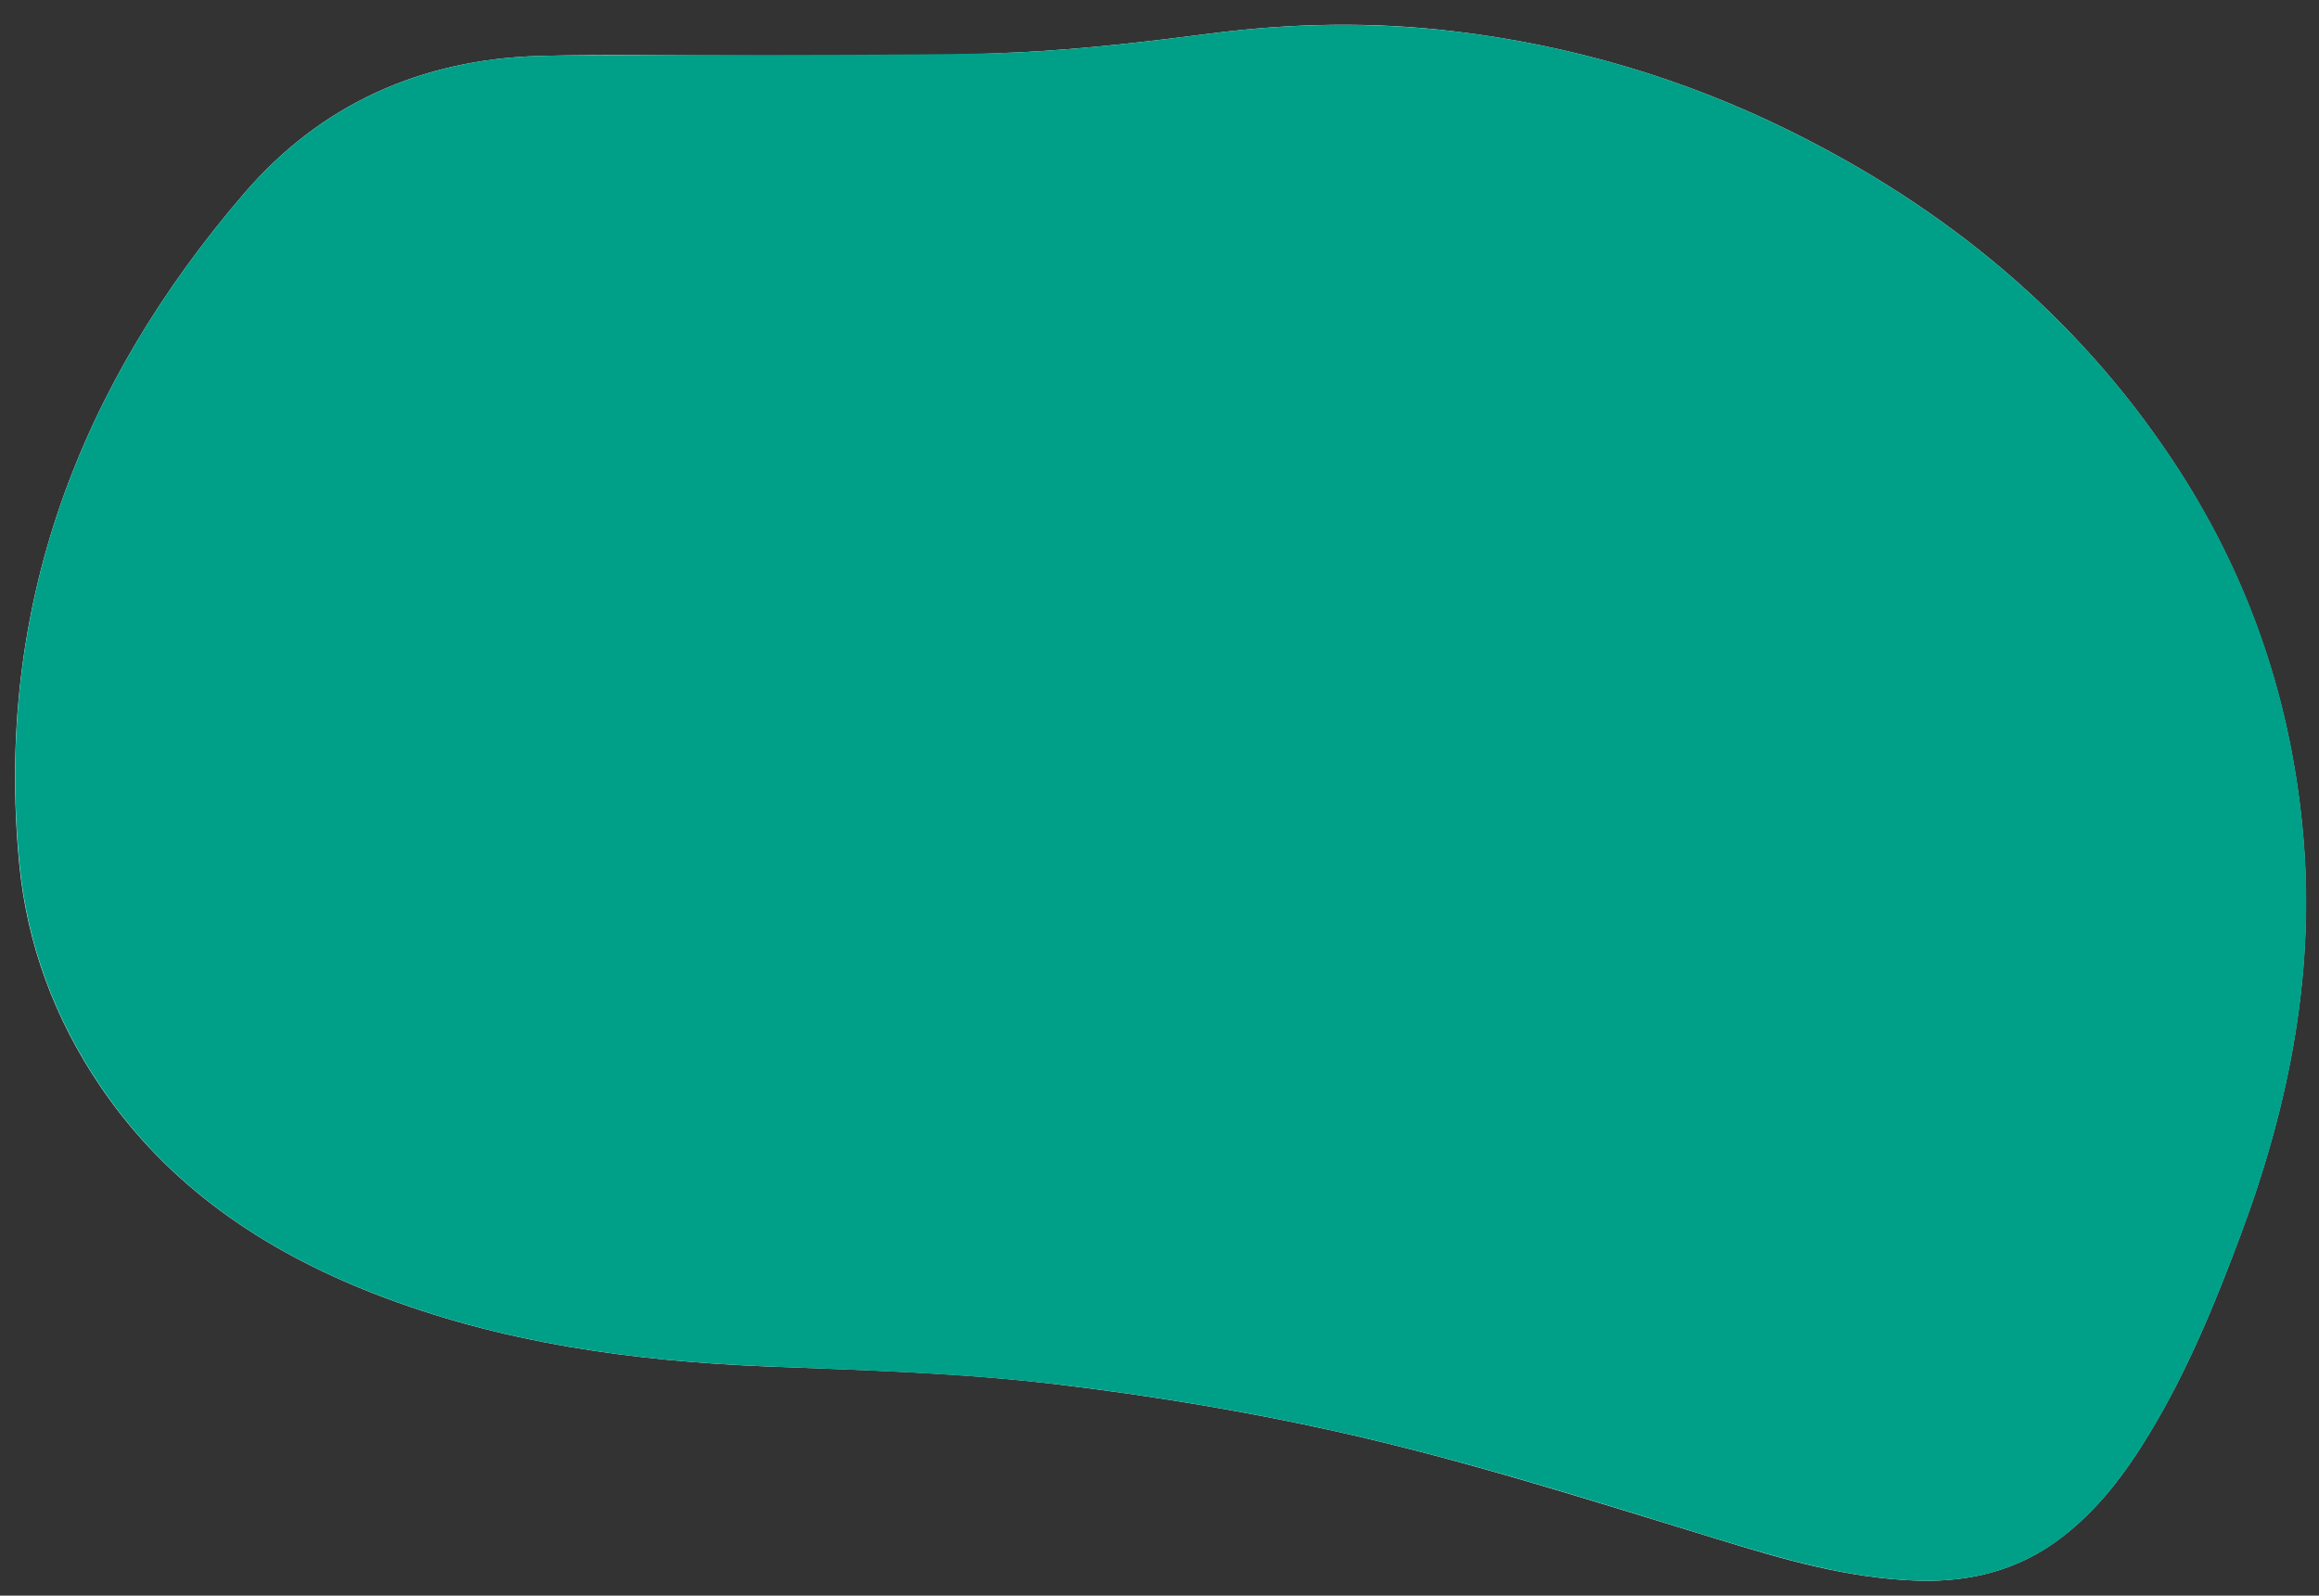 <?xml version="1.0" encoding="utf-8"?>
<!-- Generator: Adobe Illustrator 24.0.2, SVG Export Plug-In . SVG Version: 6.00 Build 0)  -->
<!DOCTYPE svg PUBLIC "-//W3C//DTD SVG 1.1//EN" "http://www.w3.org/Graphics/SVG/1.1/DTD/svg11.dtd">
<svg version="1.1" id="Réteg_1" xmlns:x="http://ns.adobe.com/Extensibility/1.0/" xmlns:i="http://ns.adobe.com/AdobeIllustrator/10.0/" xmlns:graph="http://ns.adobe.com/Graphs/1.0/"
	 xmlns="http://www.w3.org/2000/svg" xmlns:xlink="http://www.w3.org/1999/xlink" x="0px" y="0px" viewBox="0 0 883.4 608"
	 style="enable-background:new 0 0 883.4 608;" xml:space="preserve">
<rect x="0" y="0" width="883.4" height="608" fill="#333333" stroke="none"/>
<style type="text/css">
	.st0{fill:#FFFFFF;}
	.st1{fill:#009F88;}
</style>
<g>
	<path class="st0" d="M288.5,22.4c0-0.4,0-0.8,0-1.2c-27.6,0-55.3-0.6-82.9,0.1c-45,1.3-83.3,18.3-112.6,52.4
		C30,147-1.9,231.3,7.3,328.9c2.9,30.8,13.5,59.3,30.9,85c25.8,38.1,62.1,62.5,104.2,79c48.4,18.9,99,25.8,150.5,27.8
		c36.9,1.4,73.9,2.4,110.7,6.9c35.5,4.3,70.8,10.1,105.7,17.9c48.9,10.9,96.6,26.2,144.4,40.8c25.3,7.8,50.7,15.3,77.5,16
		c19.7,0.5,37.9-4.1,53.9-16.3c14.2-10.8,24.6-24.7,33.7-39.8c14.5-23.9,25-49.6,34.7-75.6c18.8-50.3,28.9-101.9,23.5-156
		c-5-50.6-21.4-97-49.4-139.2C790.9,120.1,741.3,79.3,682.1,50c-40.6-20.1-83.5-32.8-128.5-38.1c-31-3.7-61.7-3.1-92.7,0.9
		c-23.9,3.1-48,5.9-72,7.1C355.5,21.5,321.9,21.6,288.5,22.4z"/>
	<path class="st1" d="M388.9,19.9c24.1-1.2,48.1-4,72-7.1c30.9-4,61.7-4.5,92.7-0.9c45.1,5.3,87.9,18,128.5,38.1
		c59.2,29.3,108.8,70.1,145.6,125.4c28.1,42.2,44.4,88.6,49.4,139.2c5.4,54.1-4.7,105.7-23.5,156c-9.7,26-20.3,51.8-34.7,75.6
		c-9.1,15-19.5,29-33.7,39.8c-16,12.2-34.2,16.8-53.9,16.3c-26.8-0.7-52.2-8.3-77.5-16c-47.8-14.7-95.5-29.9-144.4-40.8
		c-34.9-7.8-70.2-13.6-105.7-17.9c-36.8-4.4-73.7-5.4-110.7-6.9c-51.5-2-102.1-8.9-150.5-27.8c-42.2-16.5-78.4-40.9-104.2-79
		c-17.4-25.7-28-54.2-30.9-85C-1.9,231.3,30,147,93,73.7c29.3-34.1,67.7-51.1,112.5-52.4C233.1,20.5,355.5,21.6,388.9,19.9z"/>
</g>
</svg>
